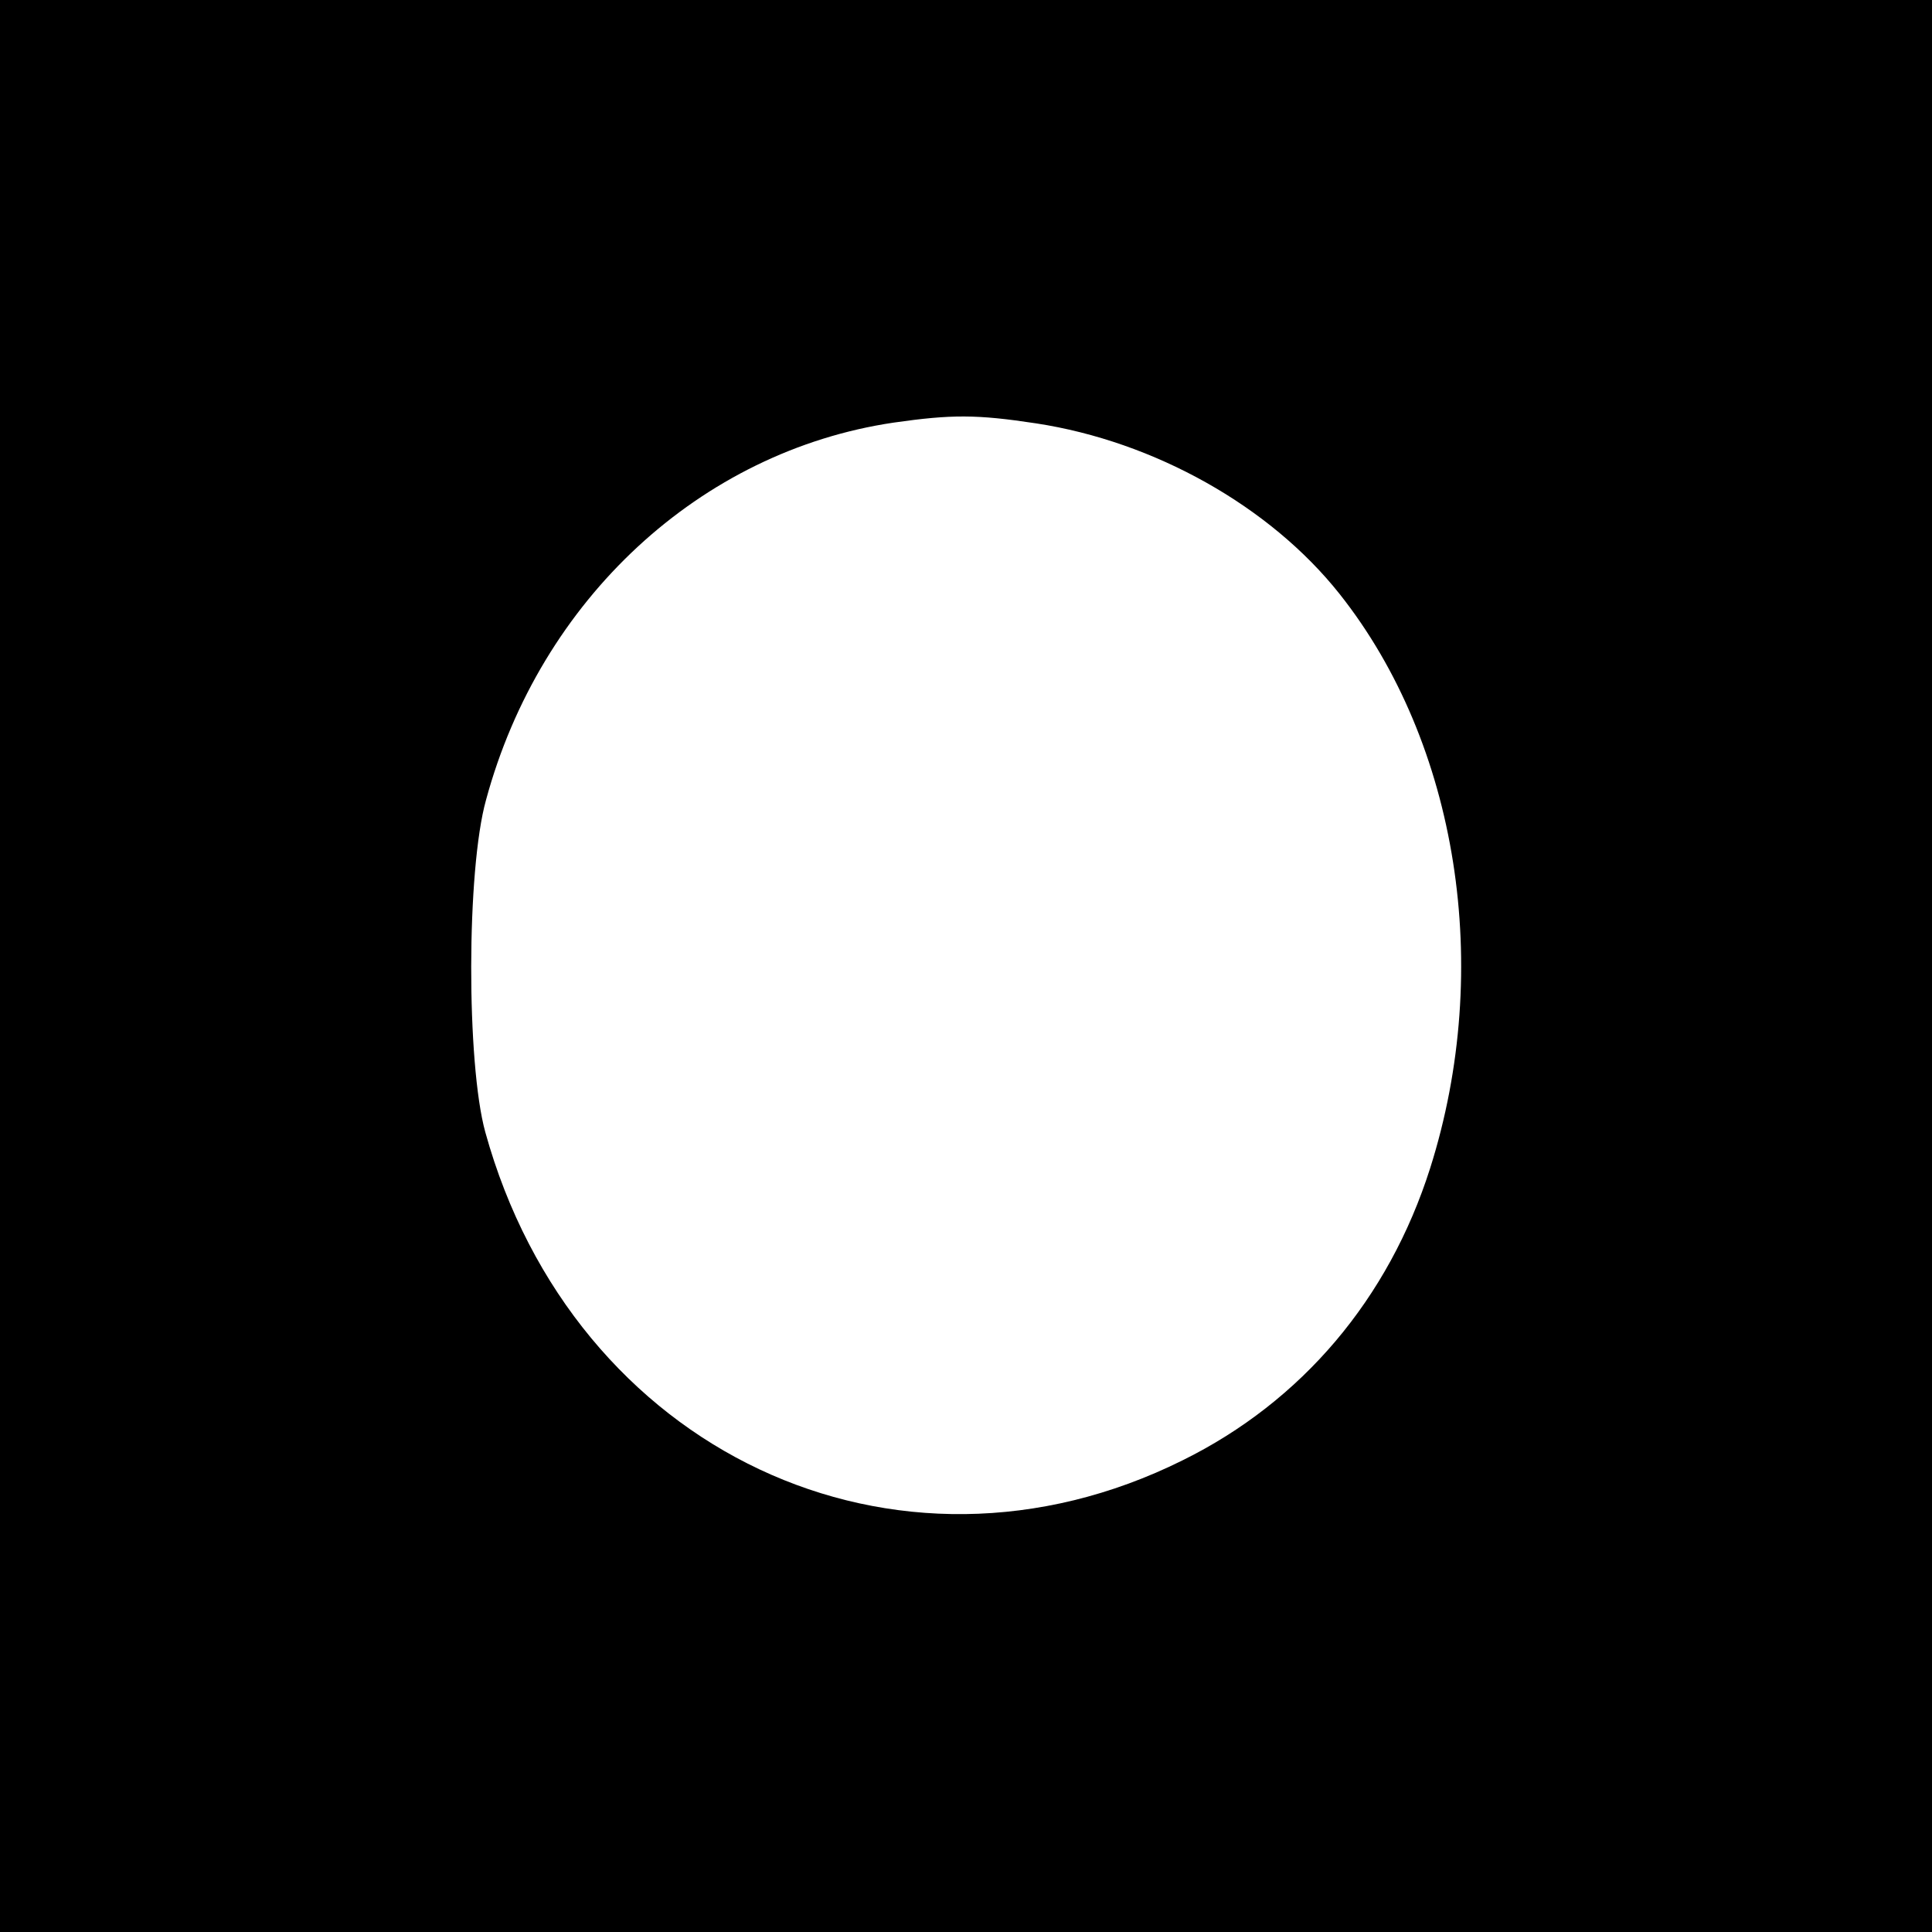 <?xml version="1.0" standalone="no"?>
<!DOCTYPE svg PUBLIC "-//W3C//DTD SVG 20010904//EN"
 "http://www.w3.org/TR/2001/REC-SVG-20010904/DTD/svg10.dtd">
<svg version="1.0" xmlns="http://www.w3.org/2000/svg"
 width="256pt" height="256pt" viewBox="0 0 256 256"
 preserveAspectRatio="xMidYMid meet">
<g transform="translate(0,256) scale(0.1,-0.1)"
fill="#000000" stroke="none">
<path d="M0 1280 l0 -1280 1280 0 1280 0 0 1280 0 1280 -1280 0 -1280 0 0
-1280z m1373 719 c157 -24 310 -110 402 -226 157 -198 204 -496 120 -761 -55
-173 -170 -309 -328 -387 -380 -189 -807 12 -924 435 -25 91 -25 347 1 440 72
266 284 462 540 500 77 11 110 11 189 -1z"/>
</g>
</svg>
